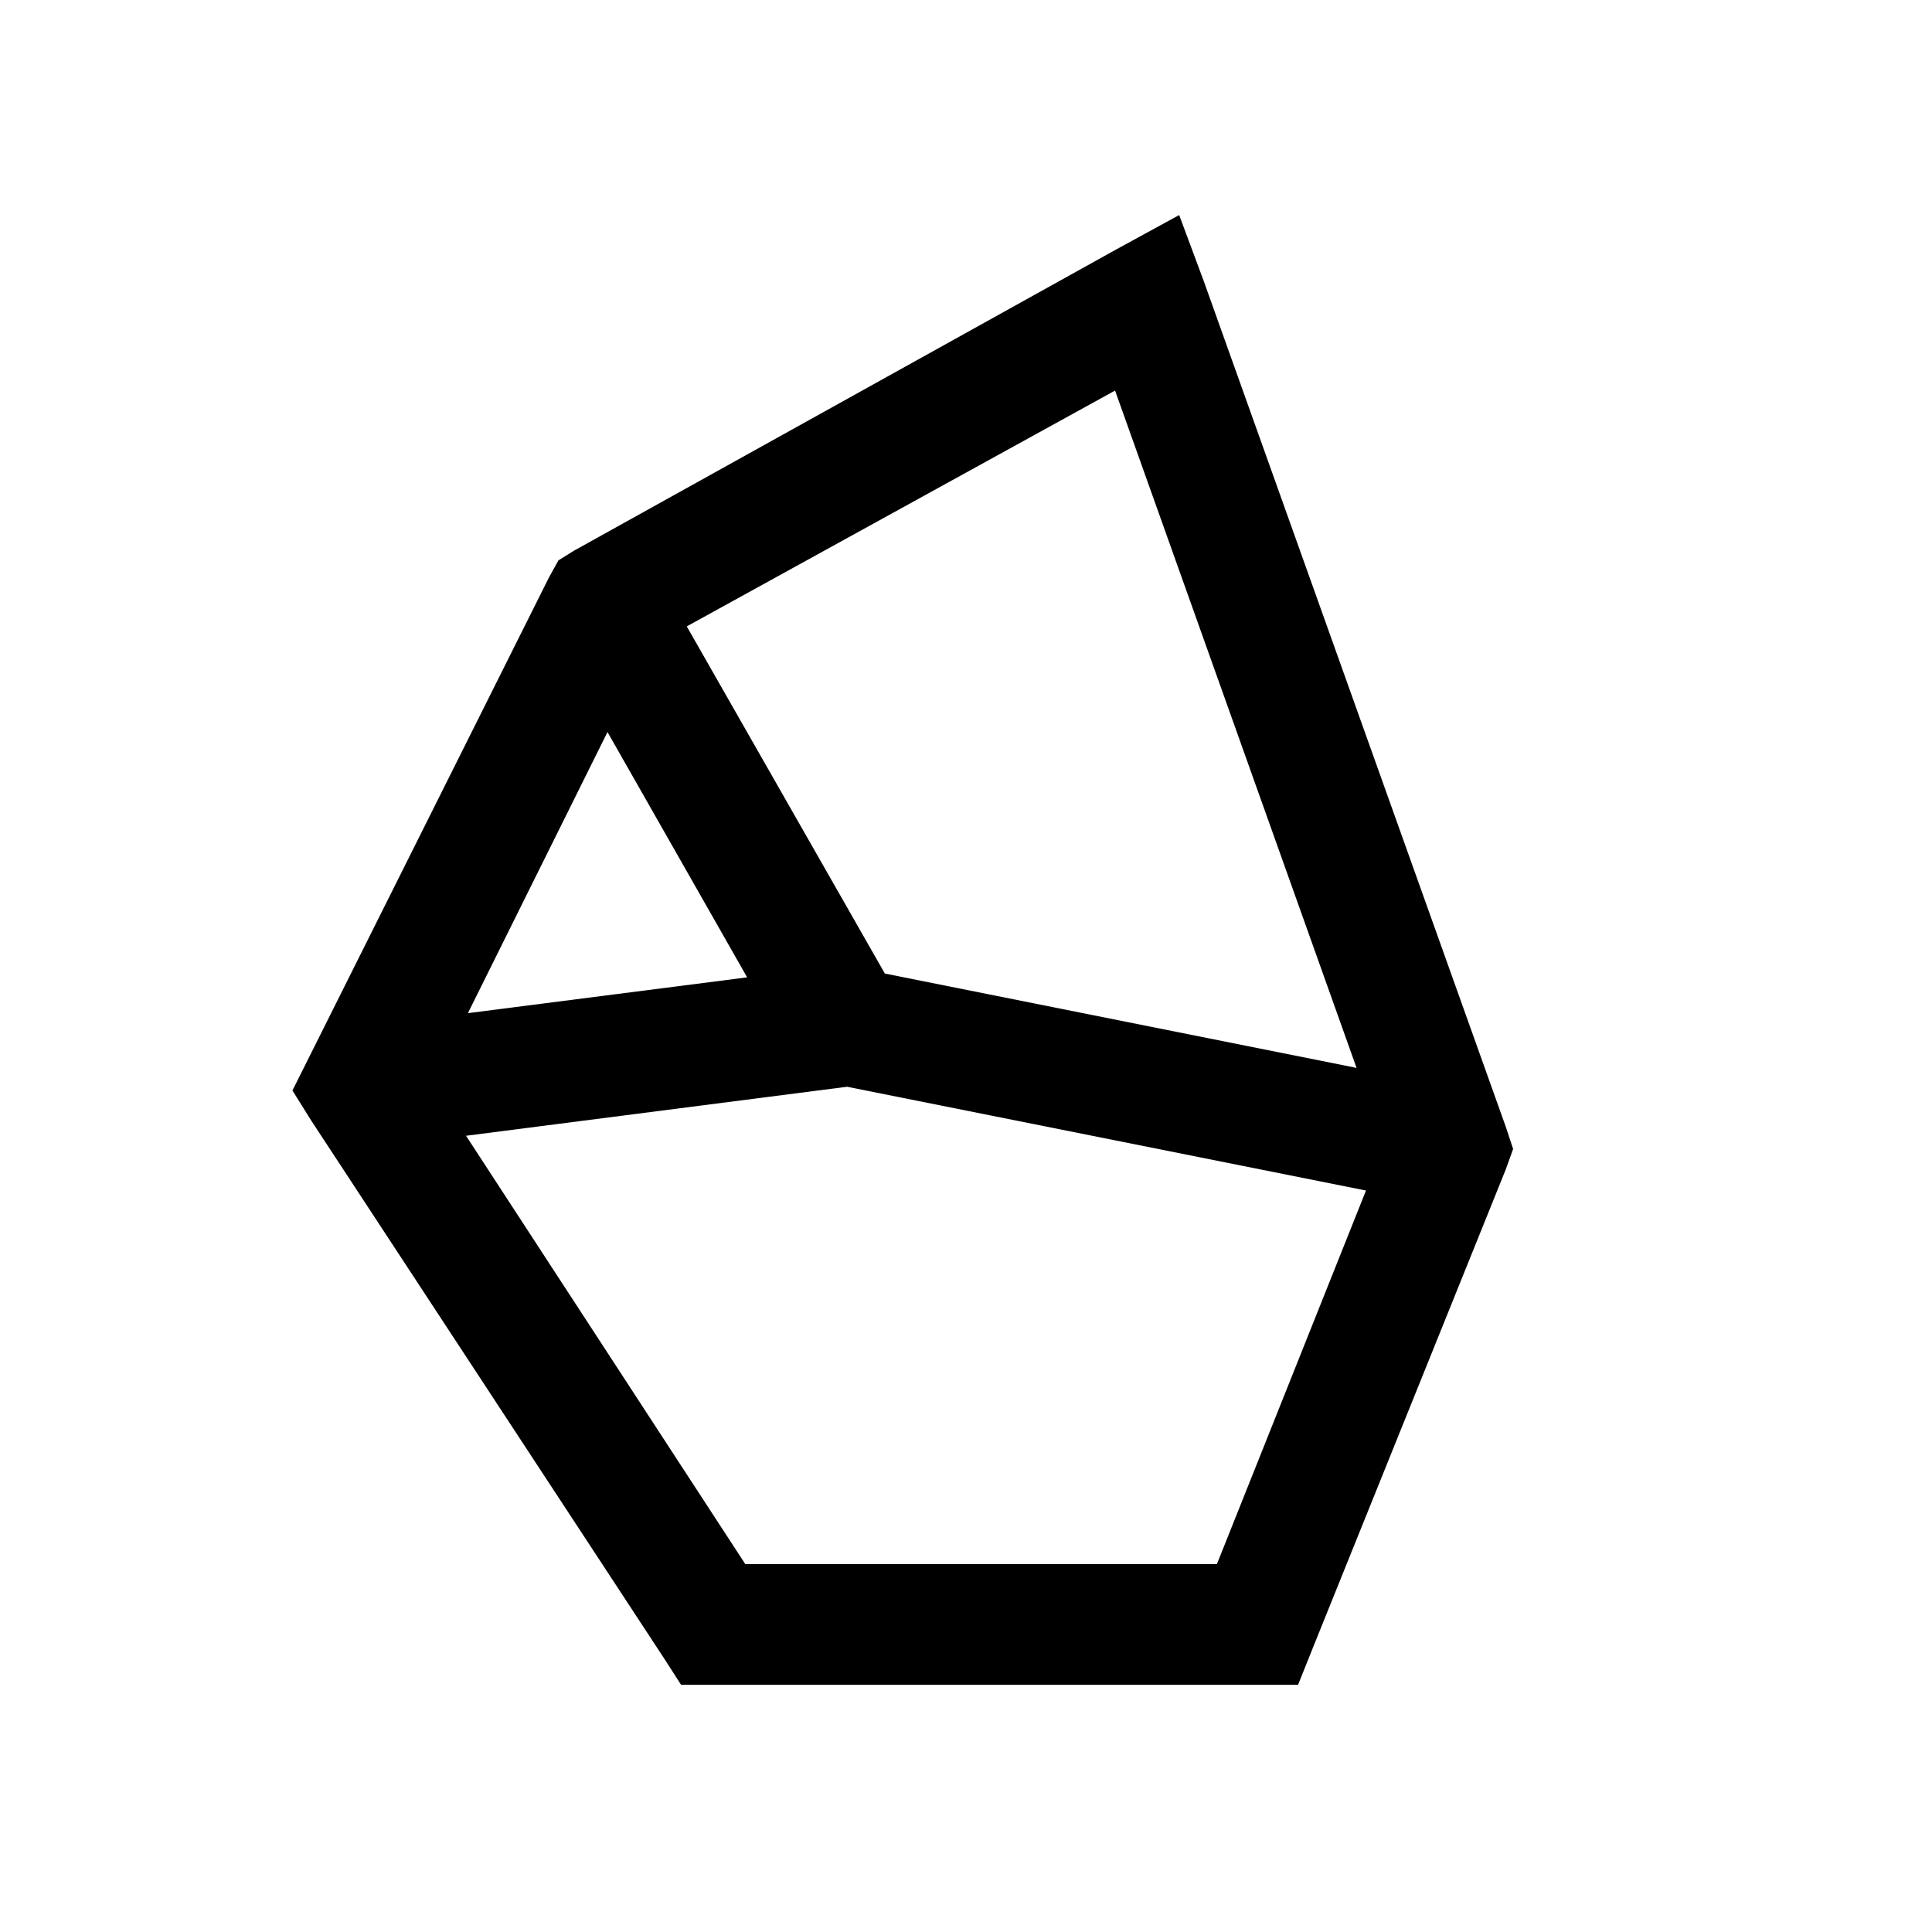 <svg xmlns="http://www.w3.org/2000/svg" fill="#000000" viewBox="0 0 32 32" width="32px" height="32px"><path d="M 19.531 3.562 L 18.5 4.125 L 9.5 9.125 L 9.25 9.281 L 9.094 9.562 L 4.844 18.062 L 5.156 18.562 L 11 27.469 L 11.281 27.906 L 21.5 27.906 L 21.75 27.281 L 24.938 19.375 L 25.062 19.031 L 24.938 18.656 L 19.938 4.656 Z M 18.469 6.469 L 22.469 17.688 L 14.656 16.125 L 11.375 10.375 Z M 10.062 12.125 L 12.375 16.188 L 7.75 16.781 Z M 14.031 18 L 22.625 19.719 L 20.156 25.906 L 12.344 25.906 L 7.719 18.812 Z"></path></svg>